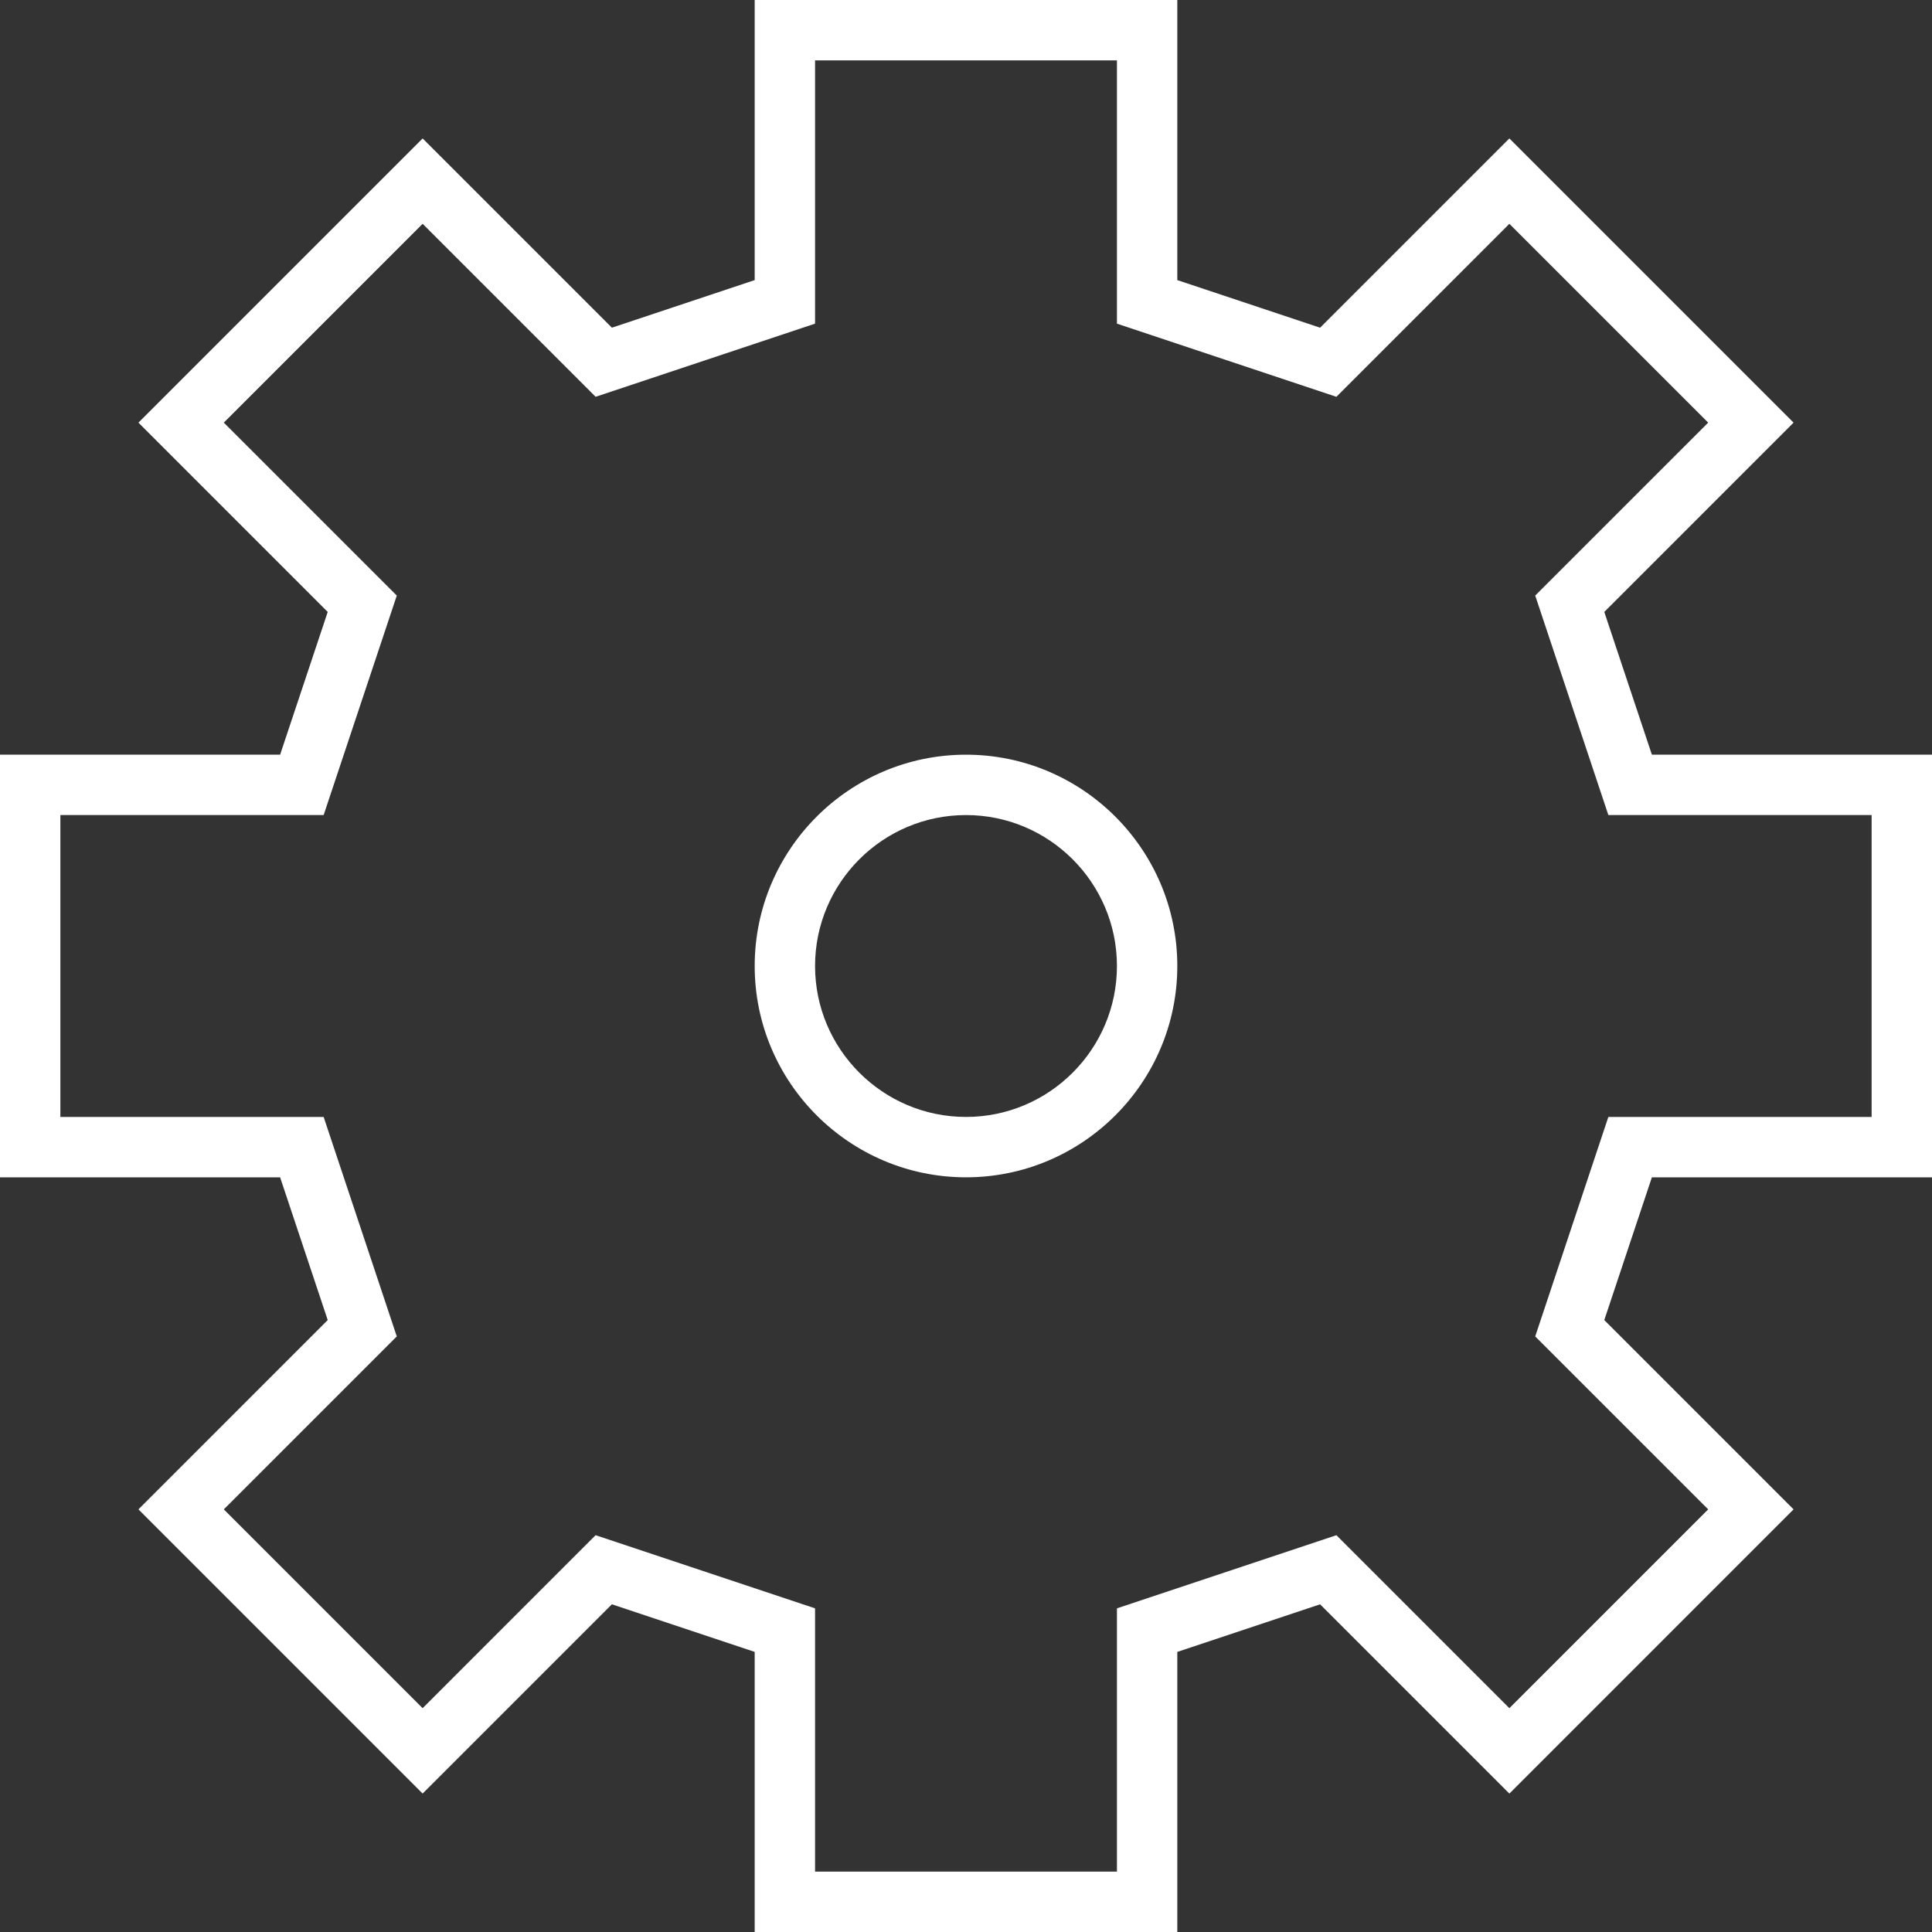 <svg width="64" height="64" viewBox="0 0 64 64" fill="none" xmlns="http://www.w3.org/2000/svg">
<rect x="0" y="0" width="64" height="64" fill="#333333" stroke="none"/>
<path d="M53.144 20.271L59.414 14L50 4.586L43.73 10.856L39 9.279V0H25V9.279L20.27 10.855L14 4.586L4.586 14L10.856 20.271L9.279 25H0V39H9.279L10.856 43.729L4.586 50L14 59.414L20.27 53.144L25 54.721V64H39V54.721L43.73 53.145L50 59.415L59.414 50L53.144 43.729L54.721 39H64V25H54.721L53.144 20.271ZM62 37H53.279L50.856 44.271L56.586 50L50 56.586L44.27 50.856L37 53.279V62H27V53.279L19.73 50.855L14 56.586L7.414 50L13.144 44.271L10.721 37H2V27H10.721L13.144 19.729L7.414 14L14 7.414L19.73 13.144L27 10.721V2H37V10.721L44.27 13.145L50 7.414L56.586 14L50.856 19.729L53.279 27H62V37Z" fill="white"/>
<path d="M32 25C28.14 25 25 28.141 25 32C25 35.859 28.14 39 32 39C35.86 39 39 35.859 39 32C39 28.141 35.86 25 32 25ZM32 37C29.243 37 27 34.757 27 32C27 29.243 29.243 27 32 27C34.757 27 37 29.243 37 32C37 34.757 34.757 37 32 37Z" fill="white"/>
</svg>
